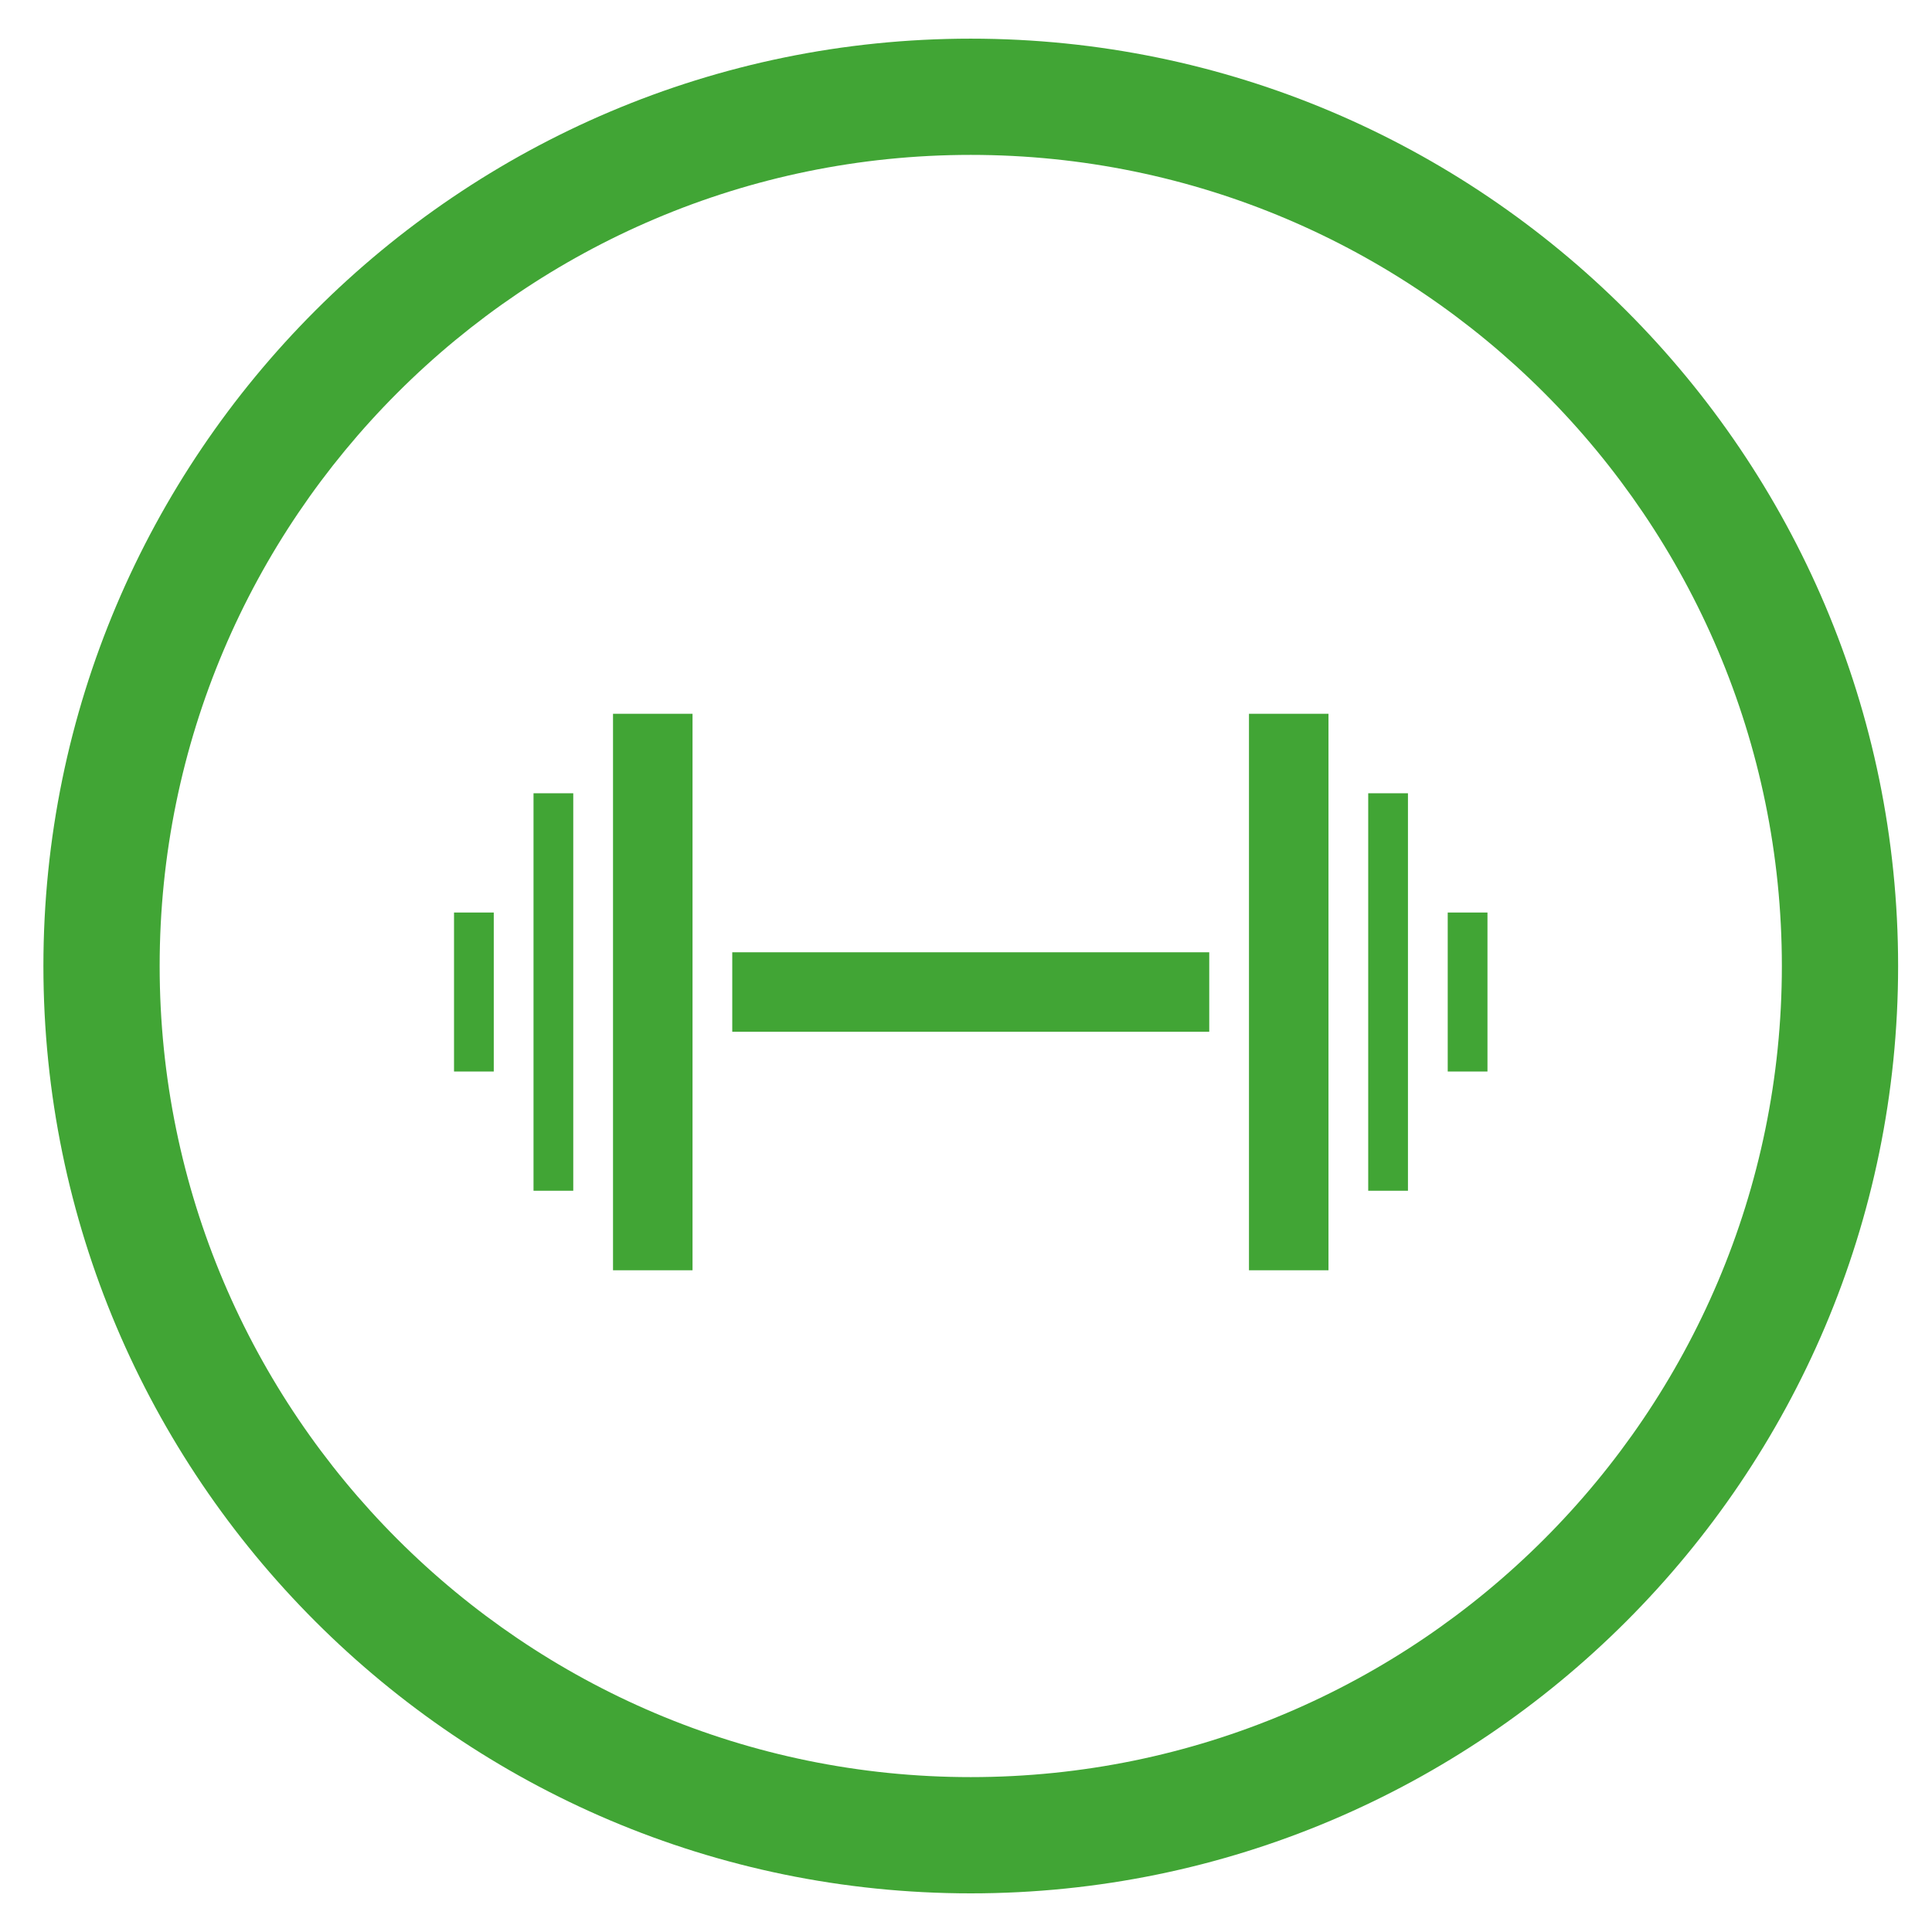<?xml version="1.0" encoding="utf-8"?>
<!-- Generator: Adobe Illustrator 15.1.0, SVG Export Plug-In  -->
<!DOCTYPE svg PUBLIC "-//W3C//DTD SVG 1.1//EN" "http://www.w3.org/Graphics/SVG/1.1/DTD/svg11.dtd">
<svg version="1.1"
	 xmlns="http://www.w3.org/2000/svg" xmlns:xlink="http://www.w3.org/1999/xlink" xmlns:a="http://ns.adobe.com/AdobeSVGViewerExtensions/3.0/"
	 x="0px" y="0px" width="135px" height="135px" viewBox="-3.033 -2.701 135 135" enable-background="new -3.033 -2.701 135 135"
	 xml:space="preserve">
<defs>
</defs>
<path fill="#41a535" d="M64.799,129.599C29.069,129.599,0,100.529,0,64.799S29.069,0,64.799,0c35.73,0,64.8,29.068,64.8,64.799
	S100.529,129.599,64.799,129.599z M64.799,8.122c-31.251,0-56.676,25.425-56.676,56.677s25.425,56.677,56.676,56.677
	c31.252,0,56.677-25.425,56.677-56.677S96.051,8.122,64.799,8.122z"/>
<rect x="28.692" y="61.062" fill="#41a535" width="2.777" height="11.11"/>
<rect x="34.247" y="52.729" fill="#41a535" width="2.777" height="27.774"/>
<rect x="39.802" y="47.175" fill="#41a535" width="5.556" height="38.885"/>
<rect x="48.134" y="63.84" fill="#41a535" width="33.33" height="5.554"/>
<rect x="98.128" y="61.062" fill="#41a535" width="2.777" height="11.11"/>
<rect x="92.572" y="52.729" fill="#41a535" width="2.777" height="27.774"/>
<rect x="84.24" y="47.175" fill="#41a535" width="5.556" height="38.885"/>
</svg>
